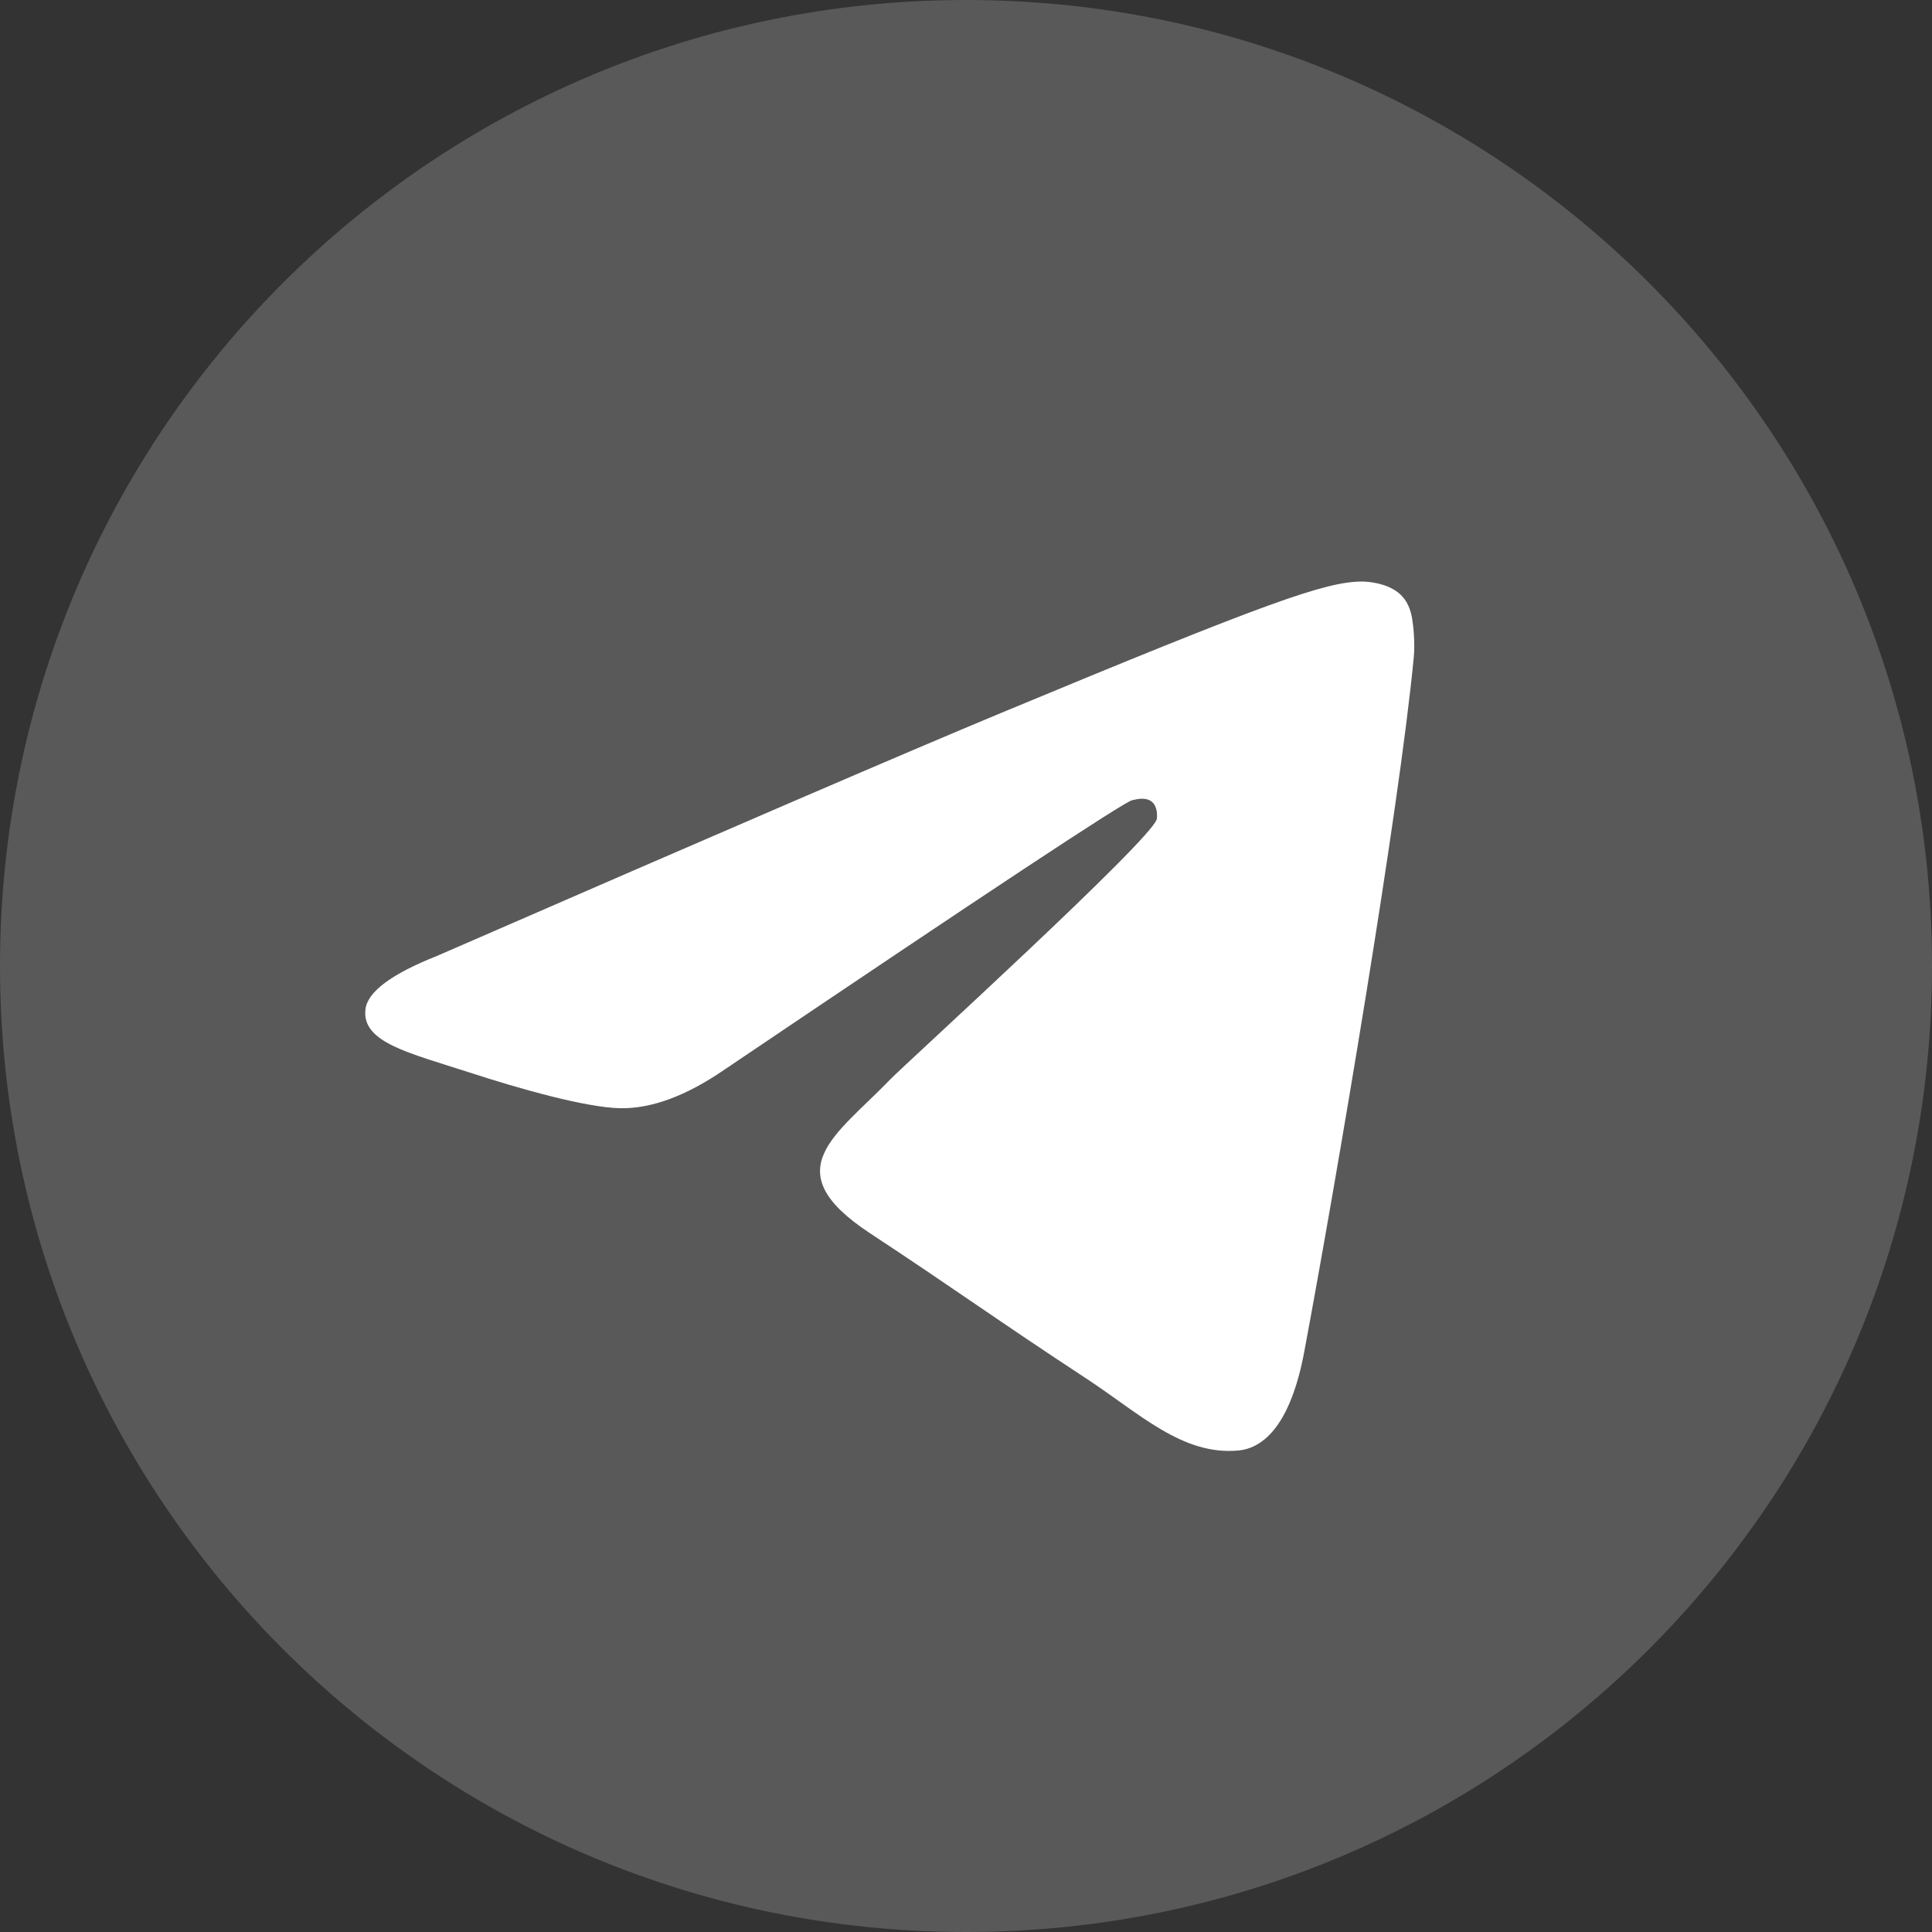<svg width="18" height="18" viewBox="0 0 18 18" fill="none" xmlns="http://www.w3.org/2000/svg">
<rect x="0" y="0" width="18" height="18" fill="#333333" stroke="none"/>
<g id="Logo 1" clip-path="url(#clip0_2562_5988)">
<g id="Artboard">
<path id="Oval" d="M9 18C13.971 18 18 13.971 18 9C18 4.029 13.971 0 9 0C4.029 0 0 4.029 0 9C0 13.971 4.029 18 9 18Z" fill="#595959"/>
<path id="Path-3" fill-rule="evenodd" clip-rule="evenodd" d="M4.074 8.905C6.698 7.762 8.447 7.008 9.323 6.644C11.822 5.605 12.342 5.424 12.68 5.418C12.755 5.417 12.921 5.435 13.029 5.523C13.12 5.597 13.145 5.696 13.157 5.766C13.169 5.836 13.184 5.996 13.172 6.121C13.037 7.544 12.45 10.997 12.152 12.591C12.026 13.266 11.778 13.492 11.537 13.514C11.015 13.562 10.618 13.169 10.111 12.837C9.319 12.318 8.872 11.994 8.103 11.488C7.214 10.902 7.79 10.58 8.297 10.054C8.429 9.917 10.732 7.822 10.777 7.632C10.782 7.608 10.787 7.52 10.735 7.473C10.682 7.426 10.605 7.442 10.549 7.455C10.469 7.473 9.204 8.309 6.752 9.964C6.393 10.211 6.068 10.331 5.776 10.325C5.455 10.318 4.837 10.143 4.377 9.993C3.814 9.81 3.366 9.713 3.405 9.402C3.425 9.24 3.648 9.074 4.074 8.905Z" fill="white"/>
</g>
</g>
<defs>
<clipPath id="clip0_2562_5988">
<rect width="18" height="18" fill="white"/>
</clipPath>
</defs>
</svg>
